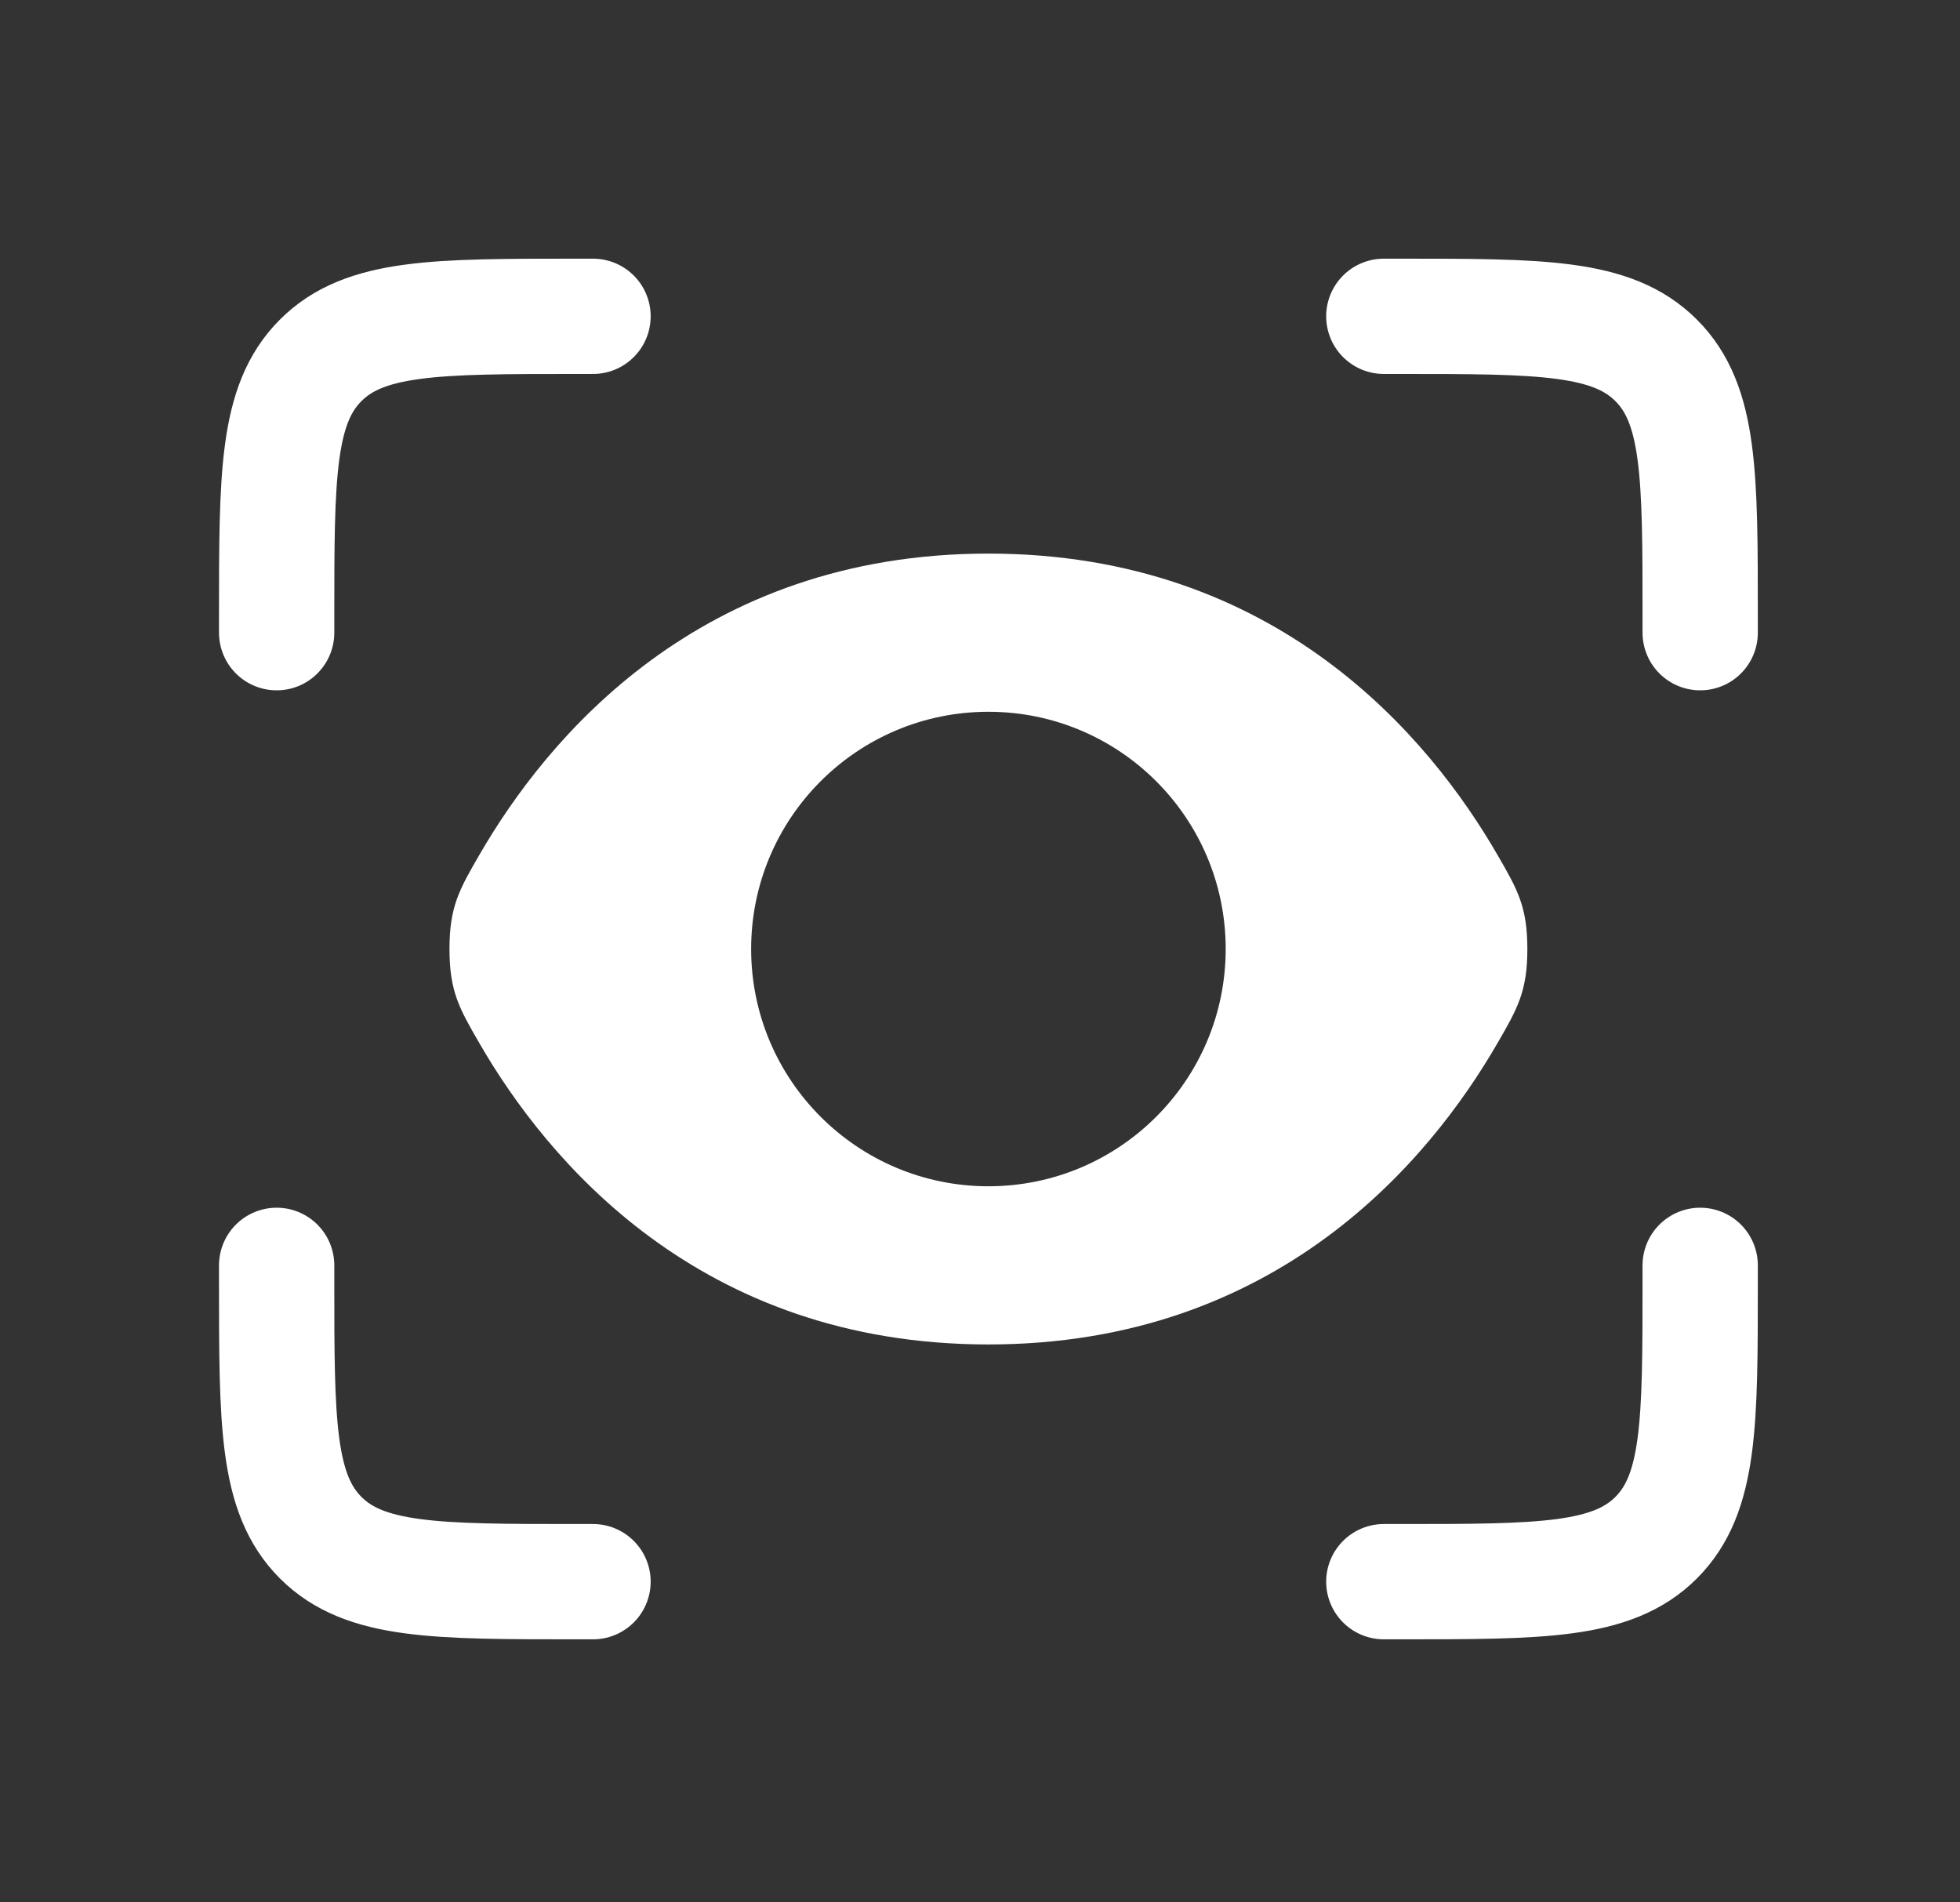 <svg width="34" height="33" viewBox="0 0 34 33" fill="none" xmlns="http://www.w3.org/2000/svg">
<rect x="0" y="0" width="34" height="33" fill="#333333" stroke="none"/>
<path d="M24.005 5.487H24.28C26.737 5.487 27.966 5.487 28.729 6.251C29.493 7.014 29.493 8.243 29.493 10.7V10.975M24.005 27.437H24.28C26.737 27.437 27.966 27.437 28.729 26.674C29.493 25.91 29.493 24.681 29.493 22.224V21.95M10.287 5.487H10.012C7.555 5.487 6.326 5.487 5.563 6.251C4.799 7.014 4.799 8.243 4.799 10.7V10.975M10.287 27.437H10.012C7.555 27.437 6.326 27.437 5.563 26.674C4.799 25.91 4.799 24.681 4.799 22.224V21.95" stroke="white" stroke-width="2" stroke-linecap="round"/>
<path fill-rule="evenodd" clip-rule="evenodd" d="M26.495 16.462C26.495 15.727 26.323 15.428 25.978 14.832C24.806 12.803 22.162 9.603 17.146 9.603C12.13 9.603 9.486 12.803 8.314 14.832C7.969 15.428 7.797 15.727 7.797 16.462C7.797 17.198 7.969 17.496 8.314 18.093C9.486 20.122 12.13 23.322 17.146 23.322C22.162 23.322 24.806 20.122 25.978 18.093C26.323 17.496 26.495 17.198 26.495 16.462ZM17.146 20.578C19.419 20.578 21.262 18.735 21.262 16.462C21.262 14.189 19.419 12.347 17.146 12.347C14.873 12.347 13.03 14.189 13.03 16.462C13.03 18.735 14.873 20.578 17.146 20.578Z" fill="white"/>
</svg>
